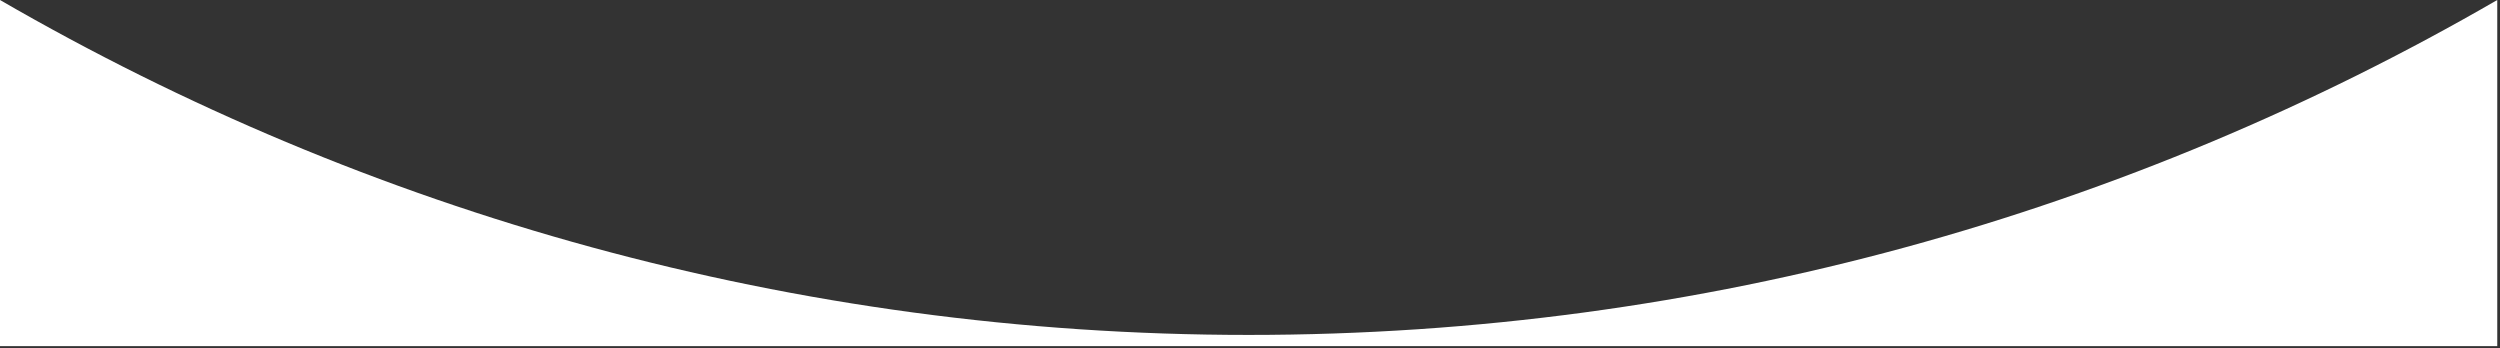 <?xml version="1.0" encoding="utf-8"?>
<!-- Generator: Adobe Illustrator 15.1.0, SVG Export Plug-In  -->
<!DOCTYPE svg PUBLIC "-//W3C//DTD SVG 1.1//EN" "http://www.w3.org/Graphics/SVG/1.1/DTD/svg11.dtd">
<svg version="1.1"
	 xmlns="http://www.w3.org/2000/svg" xmlns:xlink="http://www.w3.org/1999/xlink" xmlns:a="http://ns.adobe.com/AdobeSVGViewerExtensions/3.0/"
	 x="0px" y="0px" width="445px" height="62px" viewBox="0 0 445 62" overflow="visible" enable-background="new 0 0 445 62"
	 xml:space="preserve">
<rect x="0" y="0" width="445" height="62" fill="#333333" stroke="none"/>
<defs>
</defs>
<path fill="#FFFFFF" d="M0,0c65.398,37.848,141.262,59.617,222.253,59.617c80.993,0,156.859-21.769,222.259-59.617v61.617H0V0z"/>
</svg>
